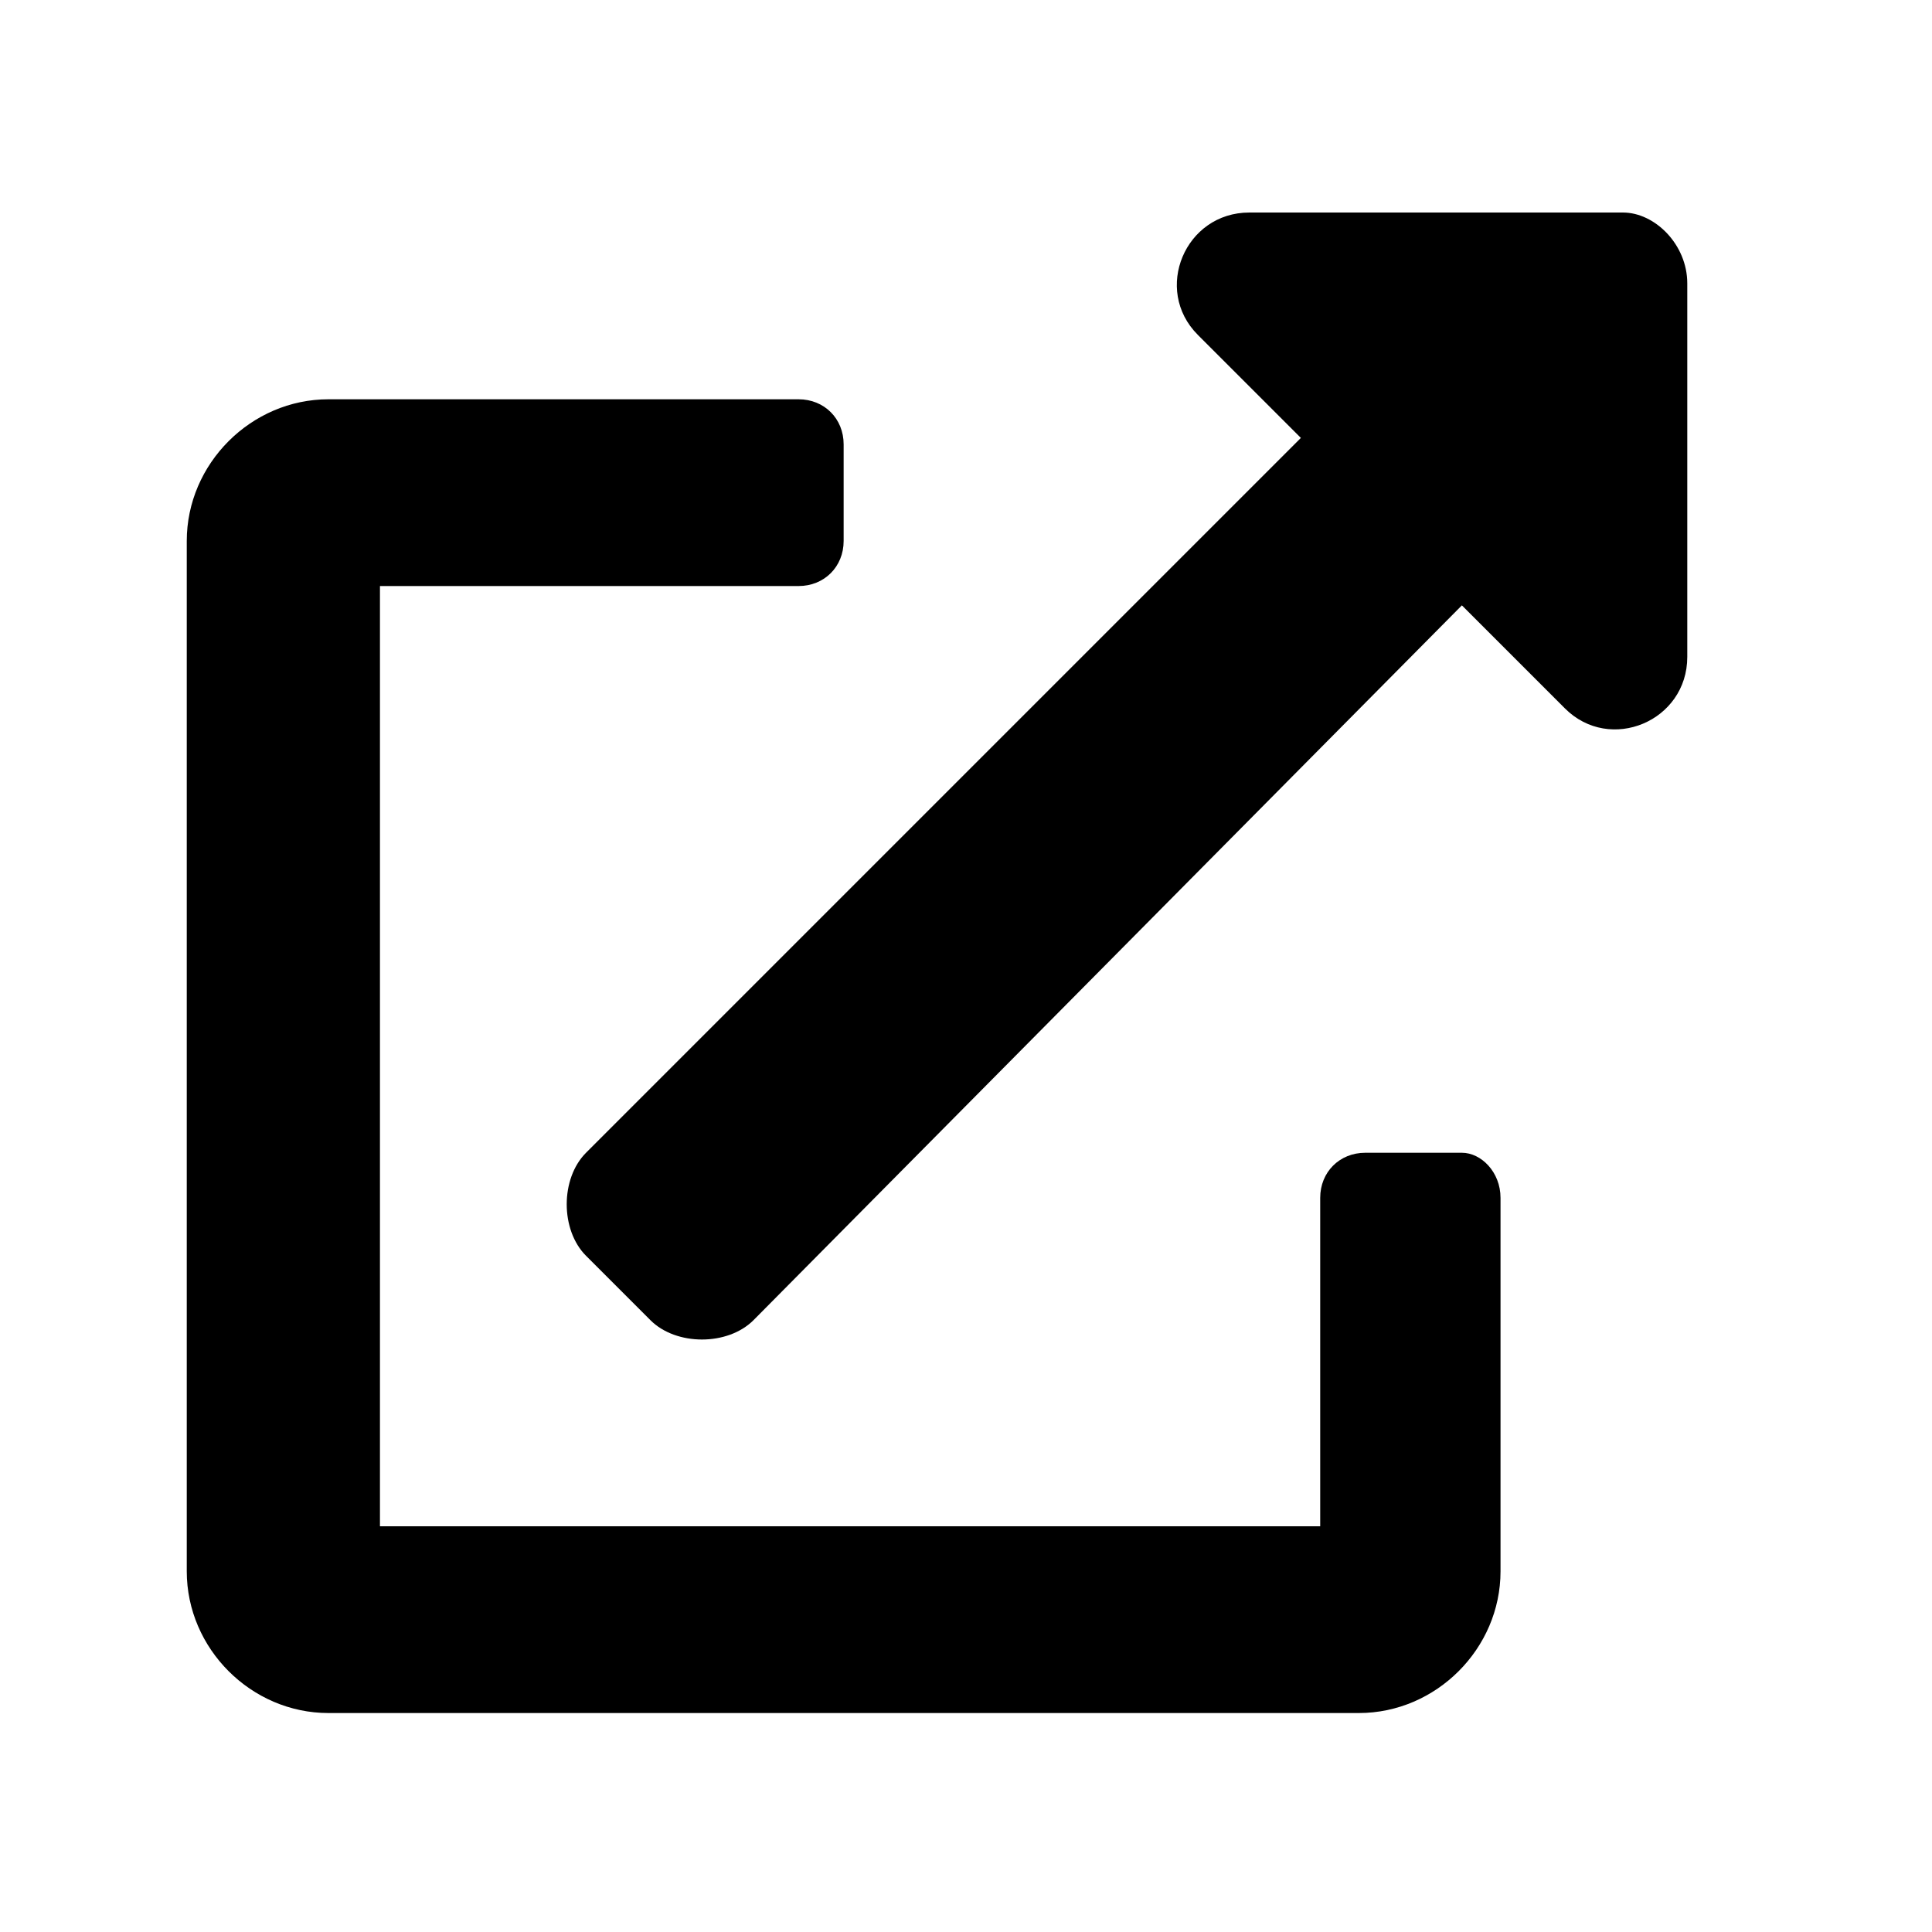 <?xml version="1.0" encoding="utf-8"?>
<!-- Generator: Adobe Illustrator 24.0.0, SVG Export Plug-In . SVG Version: 6.00 Build 0)  -->
<svg version="1.1" id="Layer_1" xmlns="http://www.w3.org/2000/svg" xmlns:xlink="http://www.w3.org/1999/xlink" x="0px" y="0px"
	 viewBox="0 0 30 30" style="enable-background:new 0 0 30 30;" xml:space="preserve">
<g>
	<path d="M23.3,18.6v5.8c0,1.2-1,2.2-2.2,2.2h-16c-1.2,0-2.2-1-2.2-2.2v-16c0-1.2,1-2.2,2.2-2.2h7.3c0.4,0,0.7,0.3,0.7,0.7v1.5
		c0,0.4-0.3,0.7-0.7,0.7H5.9v14.6h14.6v-5.1c0-0.4,0.3-0.7,0.7-0.7h1.5C23,17.9,23.3,18.2,23.3,18.6z M26.2,4.4v5.8
		c0,1-1.2,1.5-1.9,0.8l-1.6-1.6L11.7,20.5c-0.2,0.2-0.5,0.3-0.8,0.3c-0.3,0-0.6-0.1-0.8-0.3l-1-1c-0.2-0.2-0.3-0.5-0.3-0.8
		s0.1-0.6,0.3-0.8L20.2,6.8l-1.6-1.6c-0.7-0.7-0.2-1.9,0.8-1.9h5.8C25.7,3.3,26.2,3.8,26.2,4.4z"/>
</g>
</svg>
